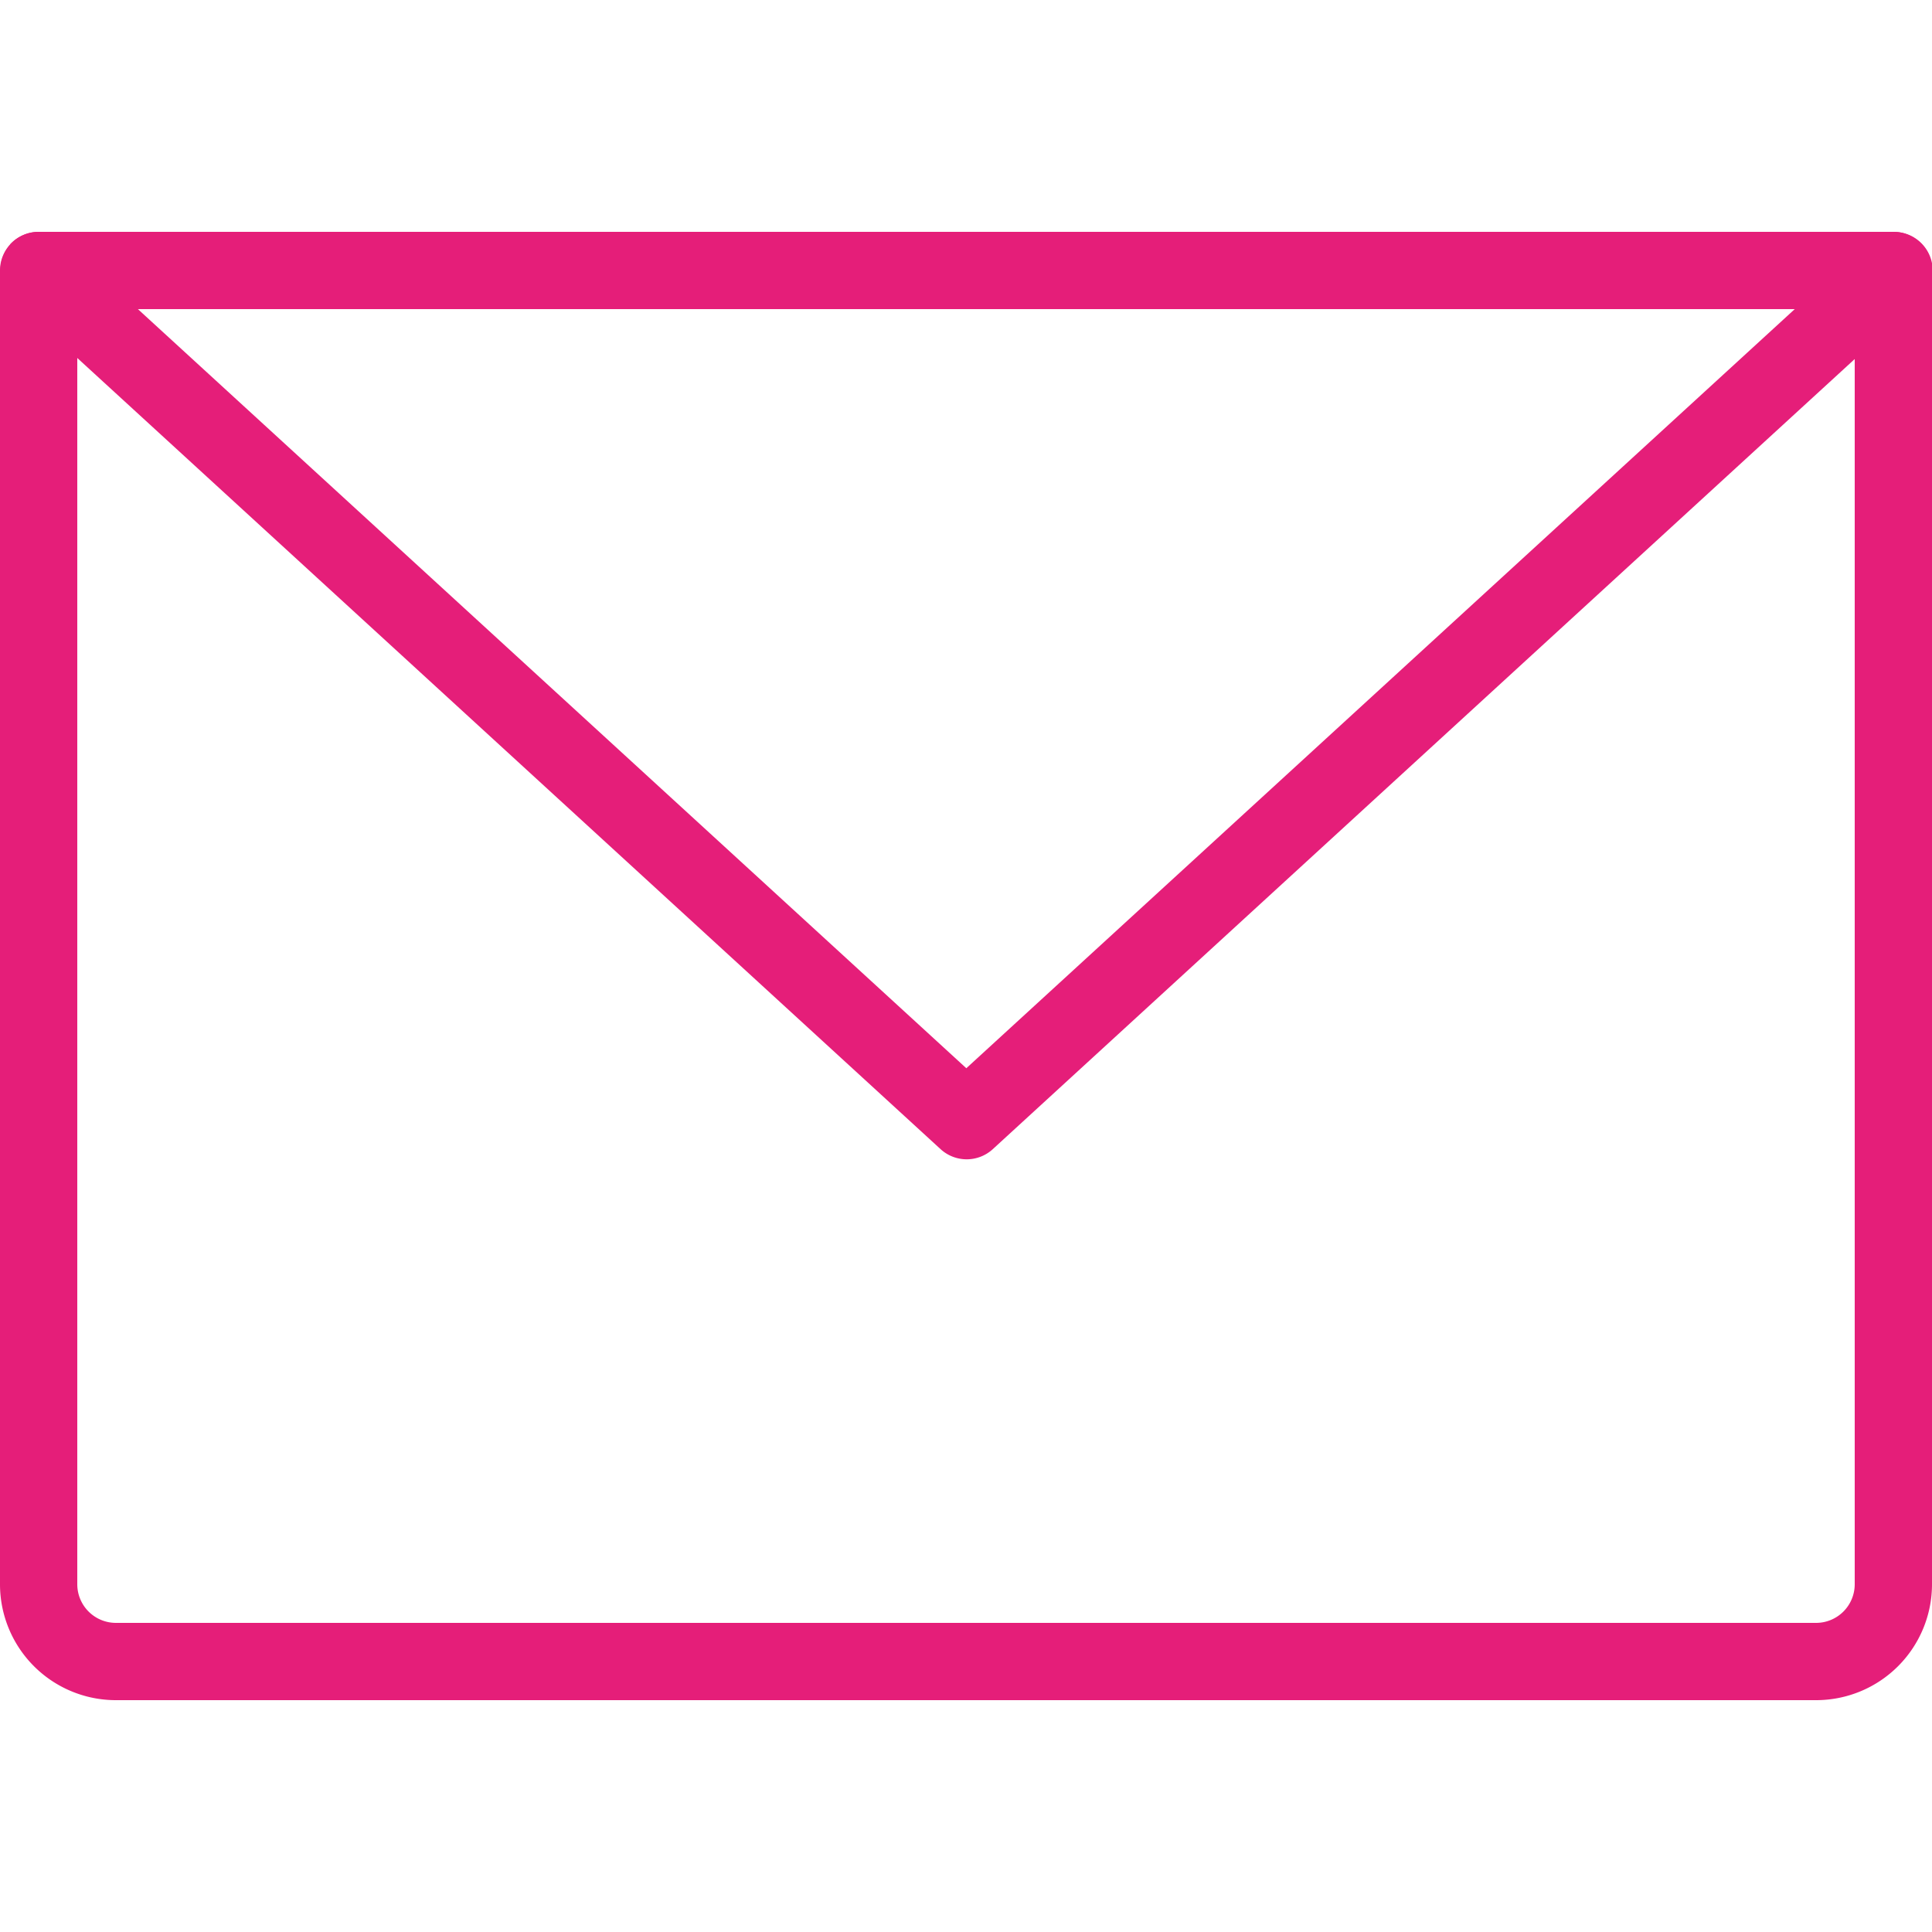 <svg xmlns="http://www.w3.org/2000/svg" xmlns:xlink="http://www.w3.org/1999/xlink" width="24" height="24" viewBox="0 0 24 24">
  <defs>
    <clipPath id="clip-path">
      <rect id="Rectangle_18857" data-name="Rectangle 18857" width="24" height="24" transform="translate(215 623)" fill="#e51e79"/>
    </clipPath>
  </defs>
  <g id="Mask_Group_215" data-name="Mask Group 215" transform="translate(-215 -623)" clip-path="url(#clip-path)">
    <g id="_002-email" data-name="002-email" transform="translate(215 625.88)">
      <path id="Path_44917" data-name="Path 44917" d="M3.64,7.24a.48.48,0,0,1,.48-.48H27.16a.48.48,0,0,1,.48.48V23.56A1.44,1.44,0,0,1,26.2,25H5.08a1.44,1.44,0,0,1-1.44-1.44Zm.96.48V23.56a.48.48,0,0,0,.48.48H26.2a.48.48,0,0,0,.48-.48V7.72Z" transform="translate(-3.64 -6.76)" fill="#e51e79" fill-rule="evenodd"/>
      <path id="Path_44918" data-name="Path 44918" d="M3.766,6.916a.48.48,0,0,1,.678-.029l11.2,10.263,11.2-10.263a.48.48,0,0,1,.649.708l-11.52,10.56a.48.48,0,0,1-.649,0L3.8,7.594a.48.48,0,0,1-.029-.678Z" transform="translate(-3.64 -6.76)" fill="#e51e79" fill-rule="evenodd"/>
    </g>
  </g>
</svg>
